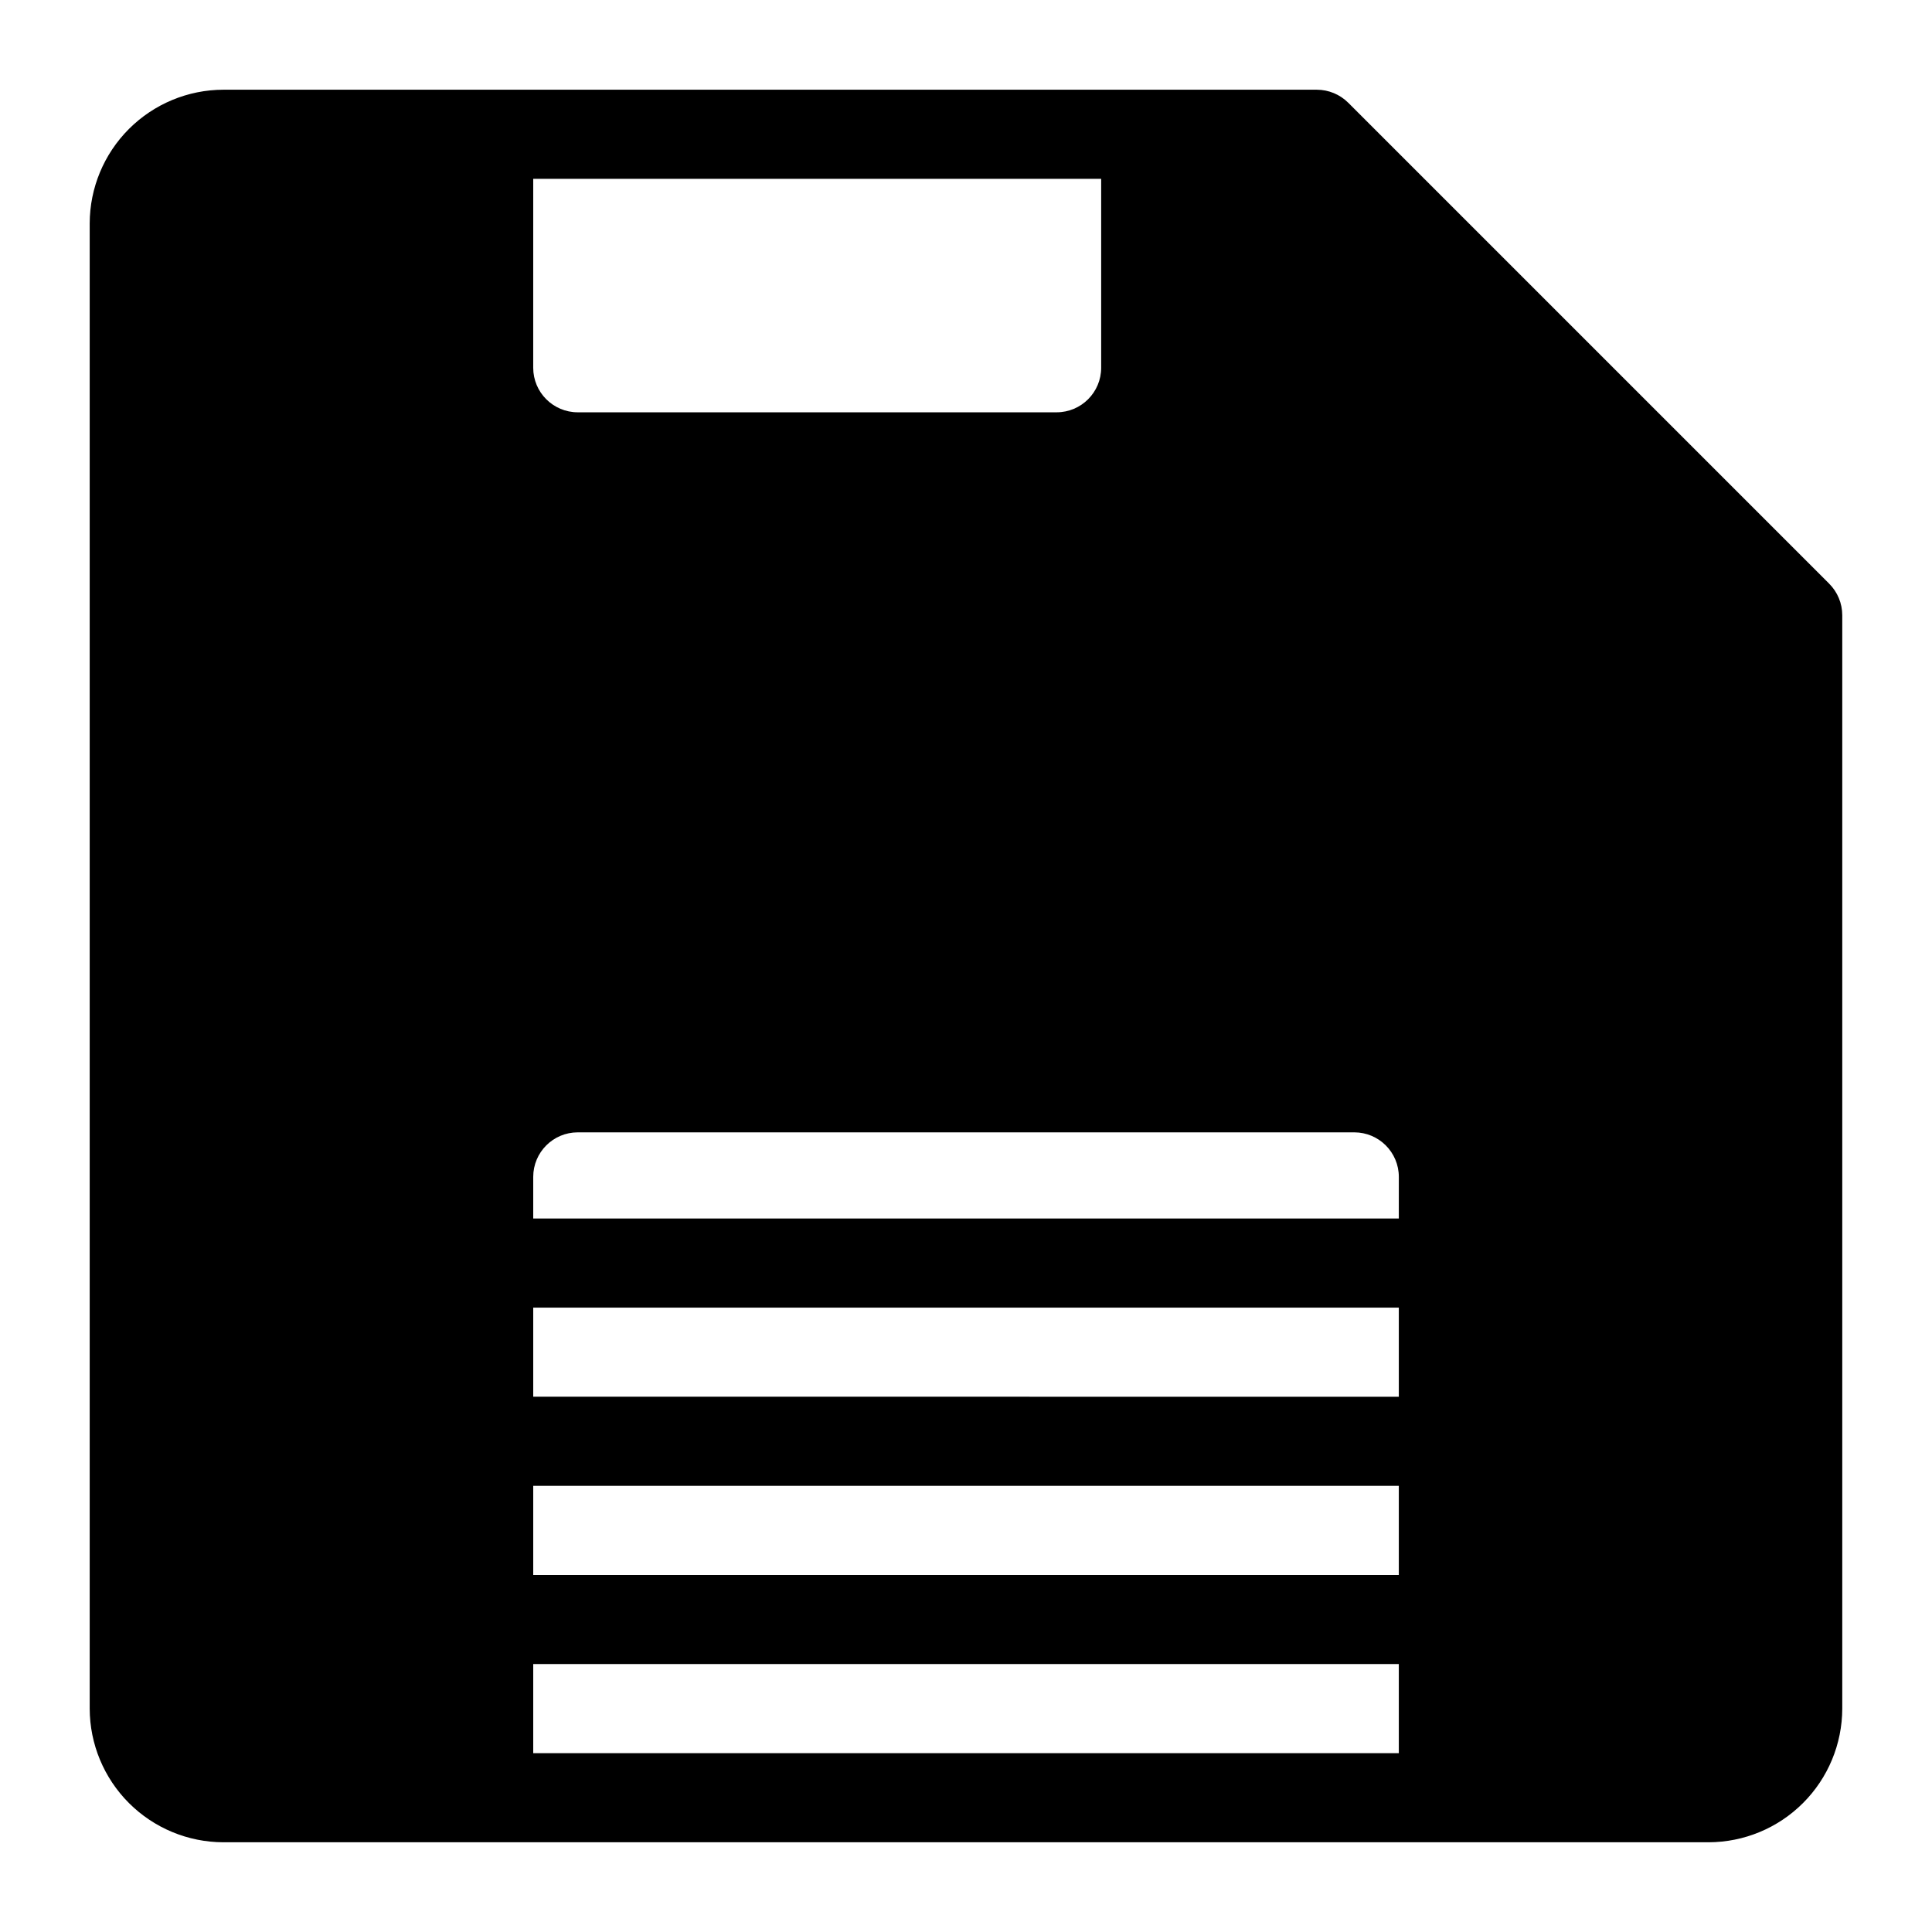 <?xml version="1.0" encoding="UTF-8"?>
<!-- Uploaded to: SVG Repo, www.svgrepo.com, Generator: SVG Repo Mixer Tools -->
<svg fill="#000000" width="800px" height="800px" version="1.1" viewBox="144 144 512 512" xmlns="http://www.w3.org/2000/svg">
 <path d="m628.76 298.69-127.45-127.45c-2.215-2.215-5.215-3.461-8.344-3.465h-289.77c-9.391 0.02-18.387 3.762-25.027 10.398-6.637 6.641-10.379 15.637-10.398 25.027v393.6c0.02 9.387 3.762 18.387 10.398 25.023 6.641 6.641 15.637 10.379 25.027 10.398h393.6c9.387-0.02 18.387-3.758 25.023-10.398 6.641-6.637 10.379-15.637 10.398-25.023v-289.77c-0.004-3.133-1.25-6.133-3.465-8.344zm-343.45-107.3h150.51v50.066c0 6.519-5.285 11.809-11.809 11.809h-126.9c-6.519 0-11.805-5.289-11.805-11.809zm229.39 417.22-229.39-0.004v-23.617l229.39 0.004zm0-47.23-229.39-0.004v-23.617h229.39zm0-47.23-229.39-0.004v-23.617h229.39zm0-47.23-229.39-0.008v-11.02c0-6.523 5.285-11.809 11.805-11.809h205.78c6.519 0 11.809 5.285 11.809 11.809z"/>
</svg>